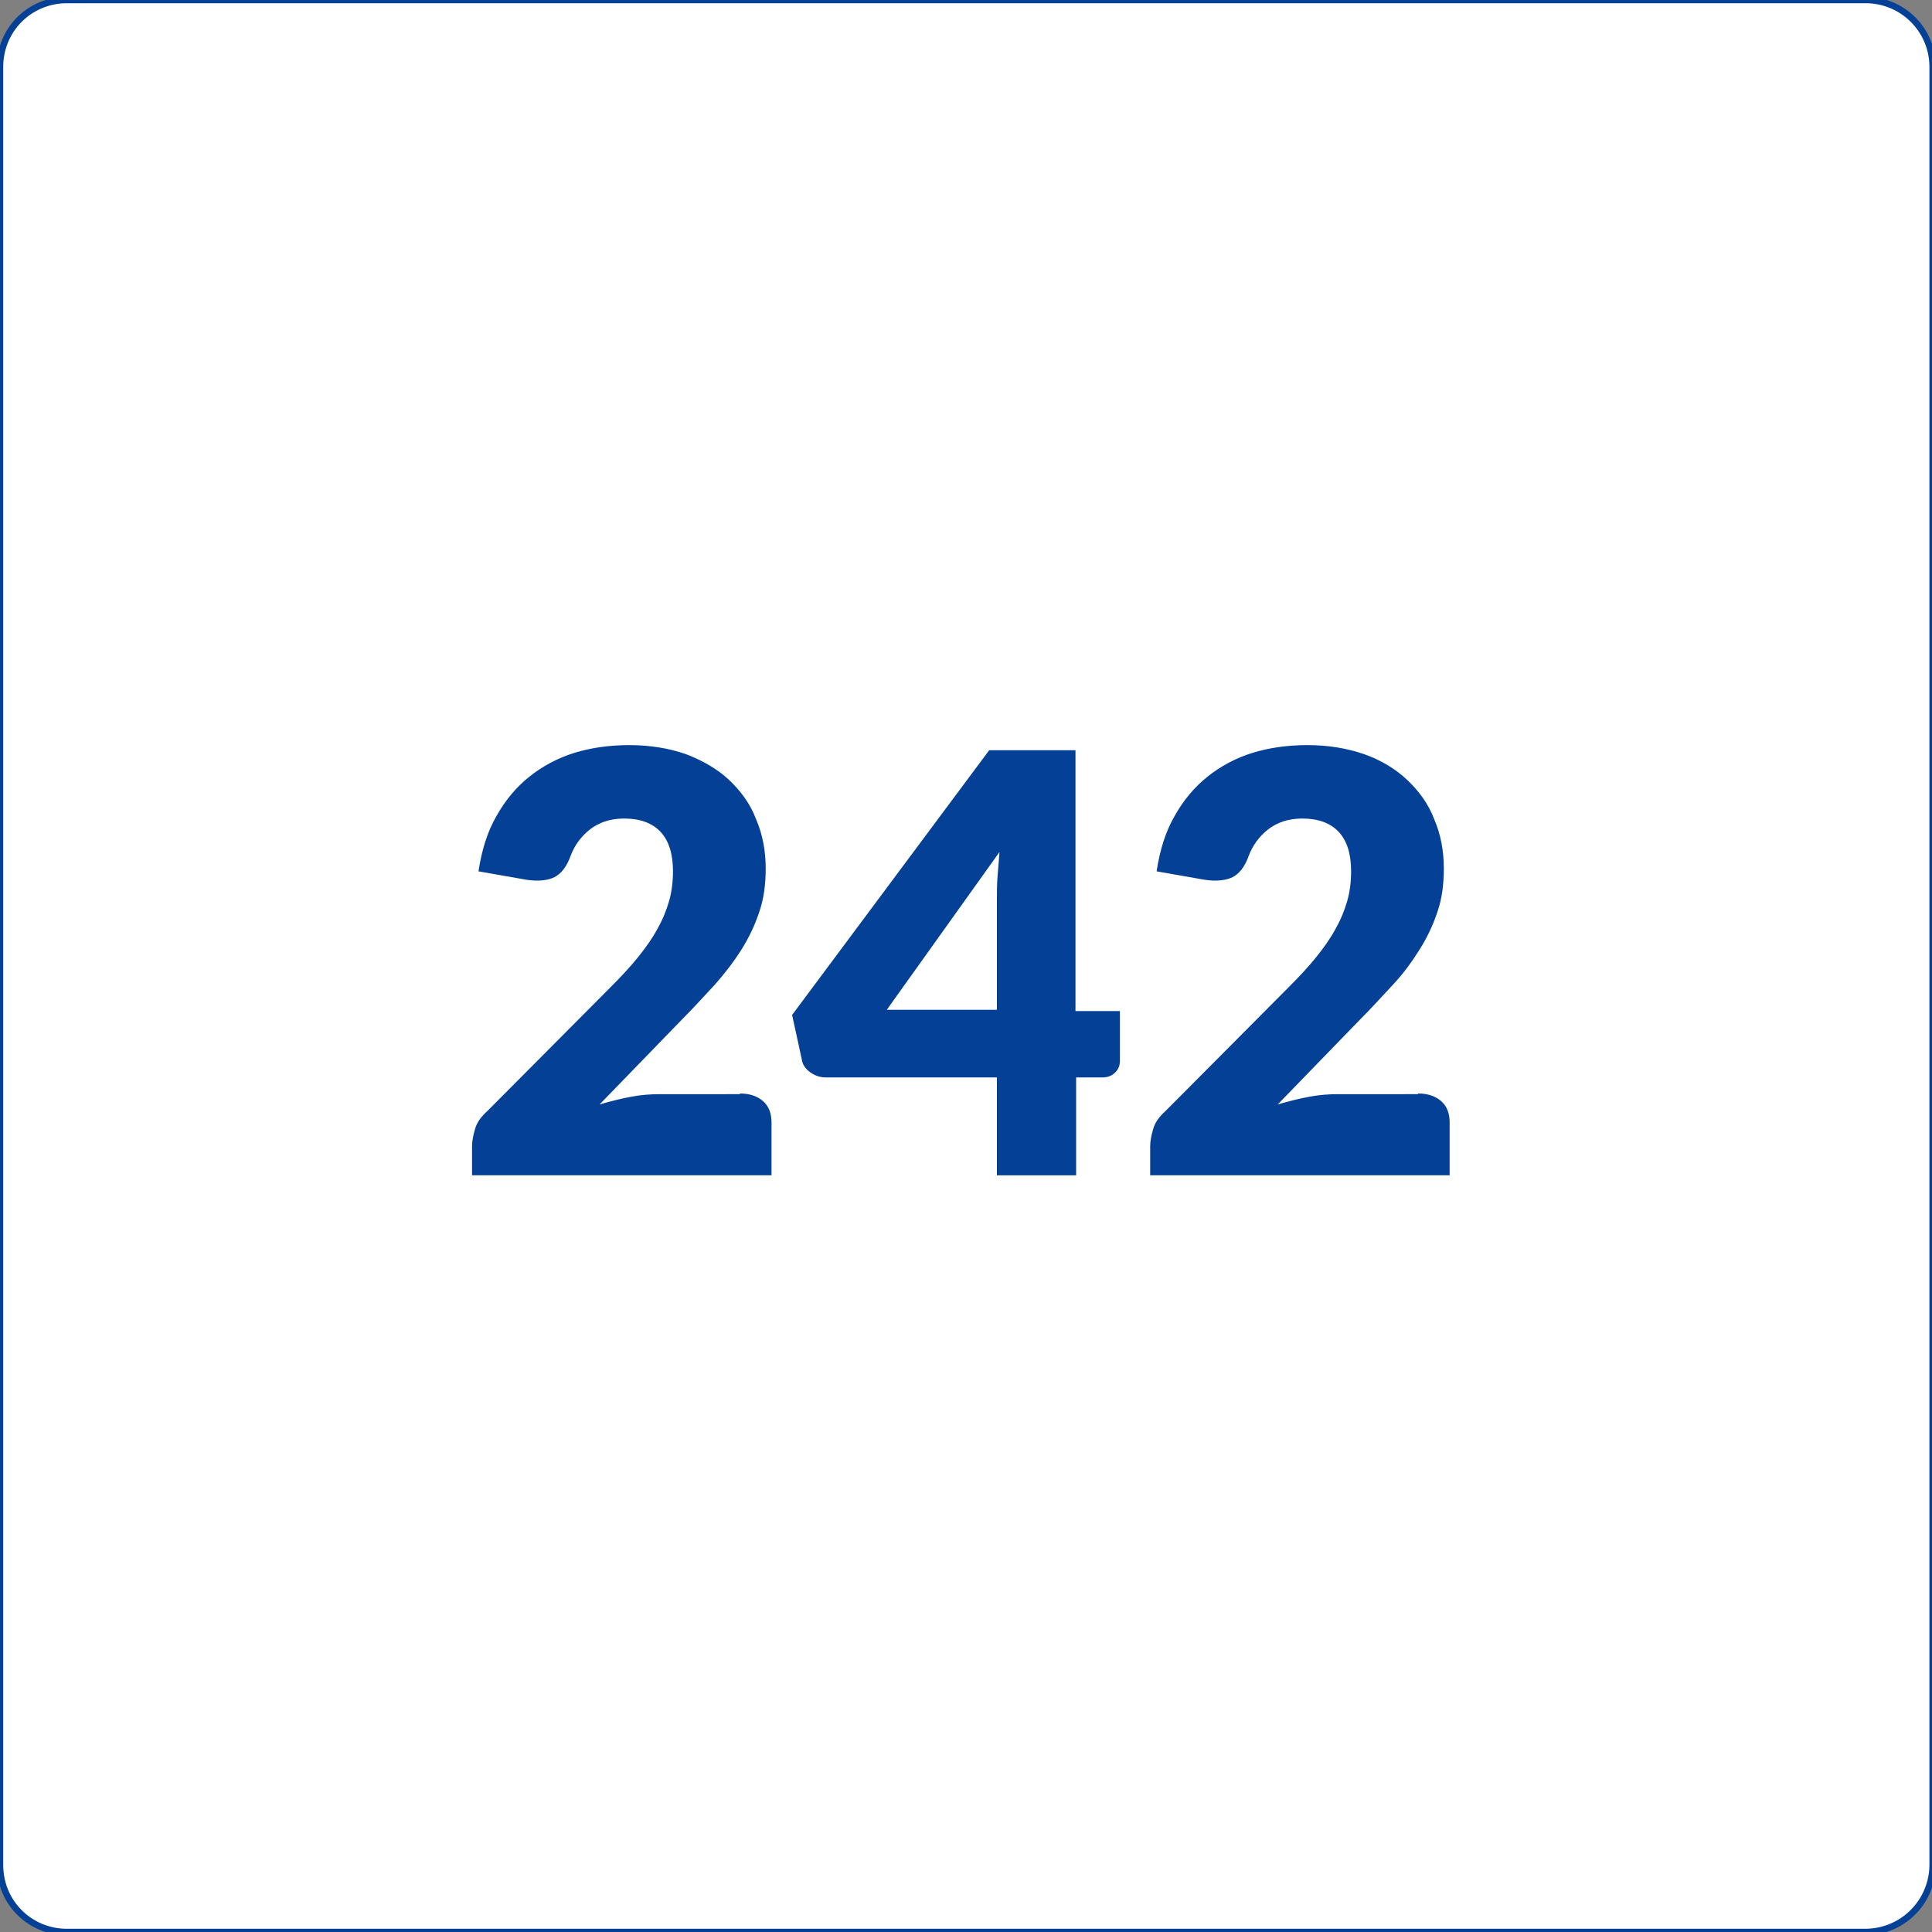 <svg xmlns="http://www.w3.org/2000/svg" xmlns:xlink="http://www.w3.org/1999/xlink" id="Layer_1" x="0px" y="0px" viewBox="0 0 300 300" style="enable-background:new 0 0 300 300;" xml:space="preserve"><rect x="0" y="0" width="300" height="300" fill="#808080" stroke="none"/><style type="text/css">	.st0{fill:#FFFFFF;stroke:#034096;stroke-miterlimit:10;}	.st1{fill:#034096;}</style><path class="st0" d="M289.6,300H10.4C4.6,300,0,295.4,0,289.6V10.4C0,4.6,4.6,0,10.4,0h279.3c5.7,0,10.4,4.6,10.4,10.4v279.3 C300,295.4,295.4,300,289.6,300z"></path><g>	<path class="st1" d="M114.9,169.8c1.5,0,2.7,0.4,3.6,1.2c0.9,0.8,1.3,1.9,1.3,3.3v8.2H73.3v-4.5c0-0.9,0.2-1.8,0.5-2.8  s1-1.9,1.9-2.7l19.1-19.2c1.6-1.6,3.1-3.2,4.3-4.7c1.2-1.5,2.2-2.9,3-4.4c0.8-1.4,1.4-2.9,1.8-4.3c0.4-1.4,0.6-3,0.6-4.6  c0-2.6-0.6-4.7-1.9-6.1c-1.3-1.4-3.2-2.1-5.7-2.1c-2.1,0-3.9,0.6-5.3,1.7c-1.4,1.1-2.4,2.5-3,4.1c-0.6,1.7-1.5,2.8-2.5,3.3  c-1,0.5-2.5,0.7-4.4,0.4l-7.4-1.3c0.5-3.3,1.4-6.2,2.8-8.6c1.4-2.5,3.1-4.5,5.1-6.1c2-1.6,4.4-2.9,7-3.7c2.6-0.8,5.5-1.2,8.5-1.2  c3.3,0,6.2,0.5,8.8,1.4c2.6,1,4.9,2.3,6.7,4c1.8,1.7,3.3,3.7,4.2,6.1c1,2.3,1.5,4.9,1.5,7.7c0,2.4-0.3,4.7-1,6.7  c-0.7,2.1-1.6,4-2.8,5.9c-1.2,1.9-2.6,3.7-4.1,5.4c-1.6,1.7-3.2,3.5-5,5.3l-12.9,13.3c1.7-0.5,3.3-0.9,4.9-1.2  c1.6-0.3,3.1-0.4,4.5-0.4H114.9z"></path>	<path class="st1" d="M173.9,156.8v7.9c0,0.7-0.2,1.3-0.7,1.8s-1.1,0.8-2,0.8h-4.1v15.2h-12.3v-15.2h-26.6c-0.9,0-1.7-0.3-2.4-0.8  c-0.7-0.5-1.2-1.2-1.3-2l-1.5-6.9l30.6-41.1h13.4v40.5H173.9z M154.8,156.8v-17.3c0-1.1,0-2.2,0.1-3.4c0.1-1.2,0.2-2.5,0.3-3.8  l-17.5,24.5H154.8z"></path>	<path class="st1" d="M220.2,169.8c1.5,0,2.7,0.4,3.6,1.2c0.9,0.8,1.3,1.9,1.3,3.3v8.2h-46.5v-4.5c0-0.9,0.2-1.8,0.5-2.8  s1-1.9,1.9-2.7l19.1-19.2c1.6-1.6,3.1-3.2,4.3-4.7c1.2-1.5,2.2-2.9,3-4.4c0.8-1.4,1.4-2.9,1.8-4.3c0.4-1.4,0.6-3,0.6-4.6  c0-2.6-0.6-4.7-1.9-6.1c-1.3-1.4-3.2-2.1-5.7-2.1c-2.1,0-3.9,0.6-5.3,1.7c-1.4,1.1-2.4,2.5-3,4.1c-0.6,1.7-1.5,2.8-2.5,3.3  c-1,0.5-2.5,0.7-4.4,0.4l-7.4-1.3c0.5-3.3,1.4-6.2,2.8-8.6c1.4-2.5,3.1-4.5,5.1-6.1c2-1.6,4.4-2.9,7-3.7c2.6-0.8,5.5-1.2,8.5-1.2  c3.3,0,6.2,0.5,8.8,1.4s4.9,2.3,6.7,4c1.8,1.7,3.3,3.7,4.2,6.1c1,2.3,1.5,4.9,1.5,7.7c0,2.4-0.3,4.7-1,6.7c-0.7,2.1-1.6,4-2.8,5.9  c-1.2,1.9-2.5,3.7-4.1,5.4c-1.6,1.7-3.2,3.5-5,5.3l-12.9,13.3c1.7-0.5,3.3-0.9,4.9-1.2c1.6-0.3,3.1-0.4,4.5-0.4H220.2z"></path></g></svg>